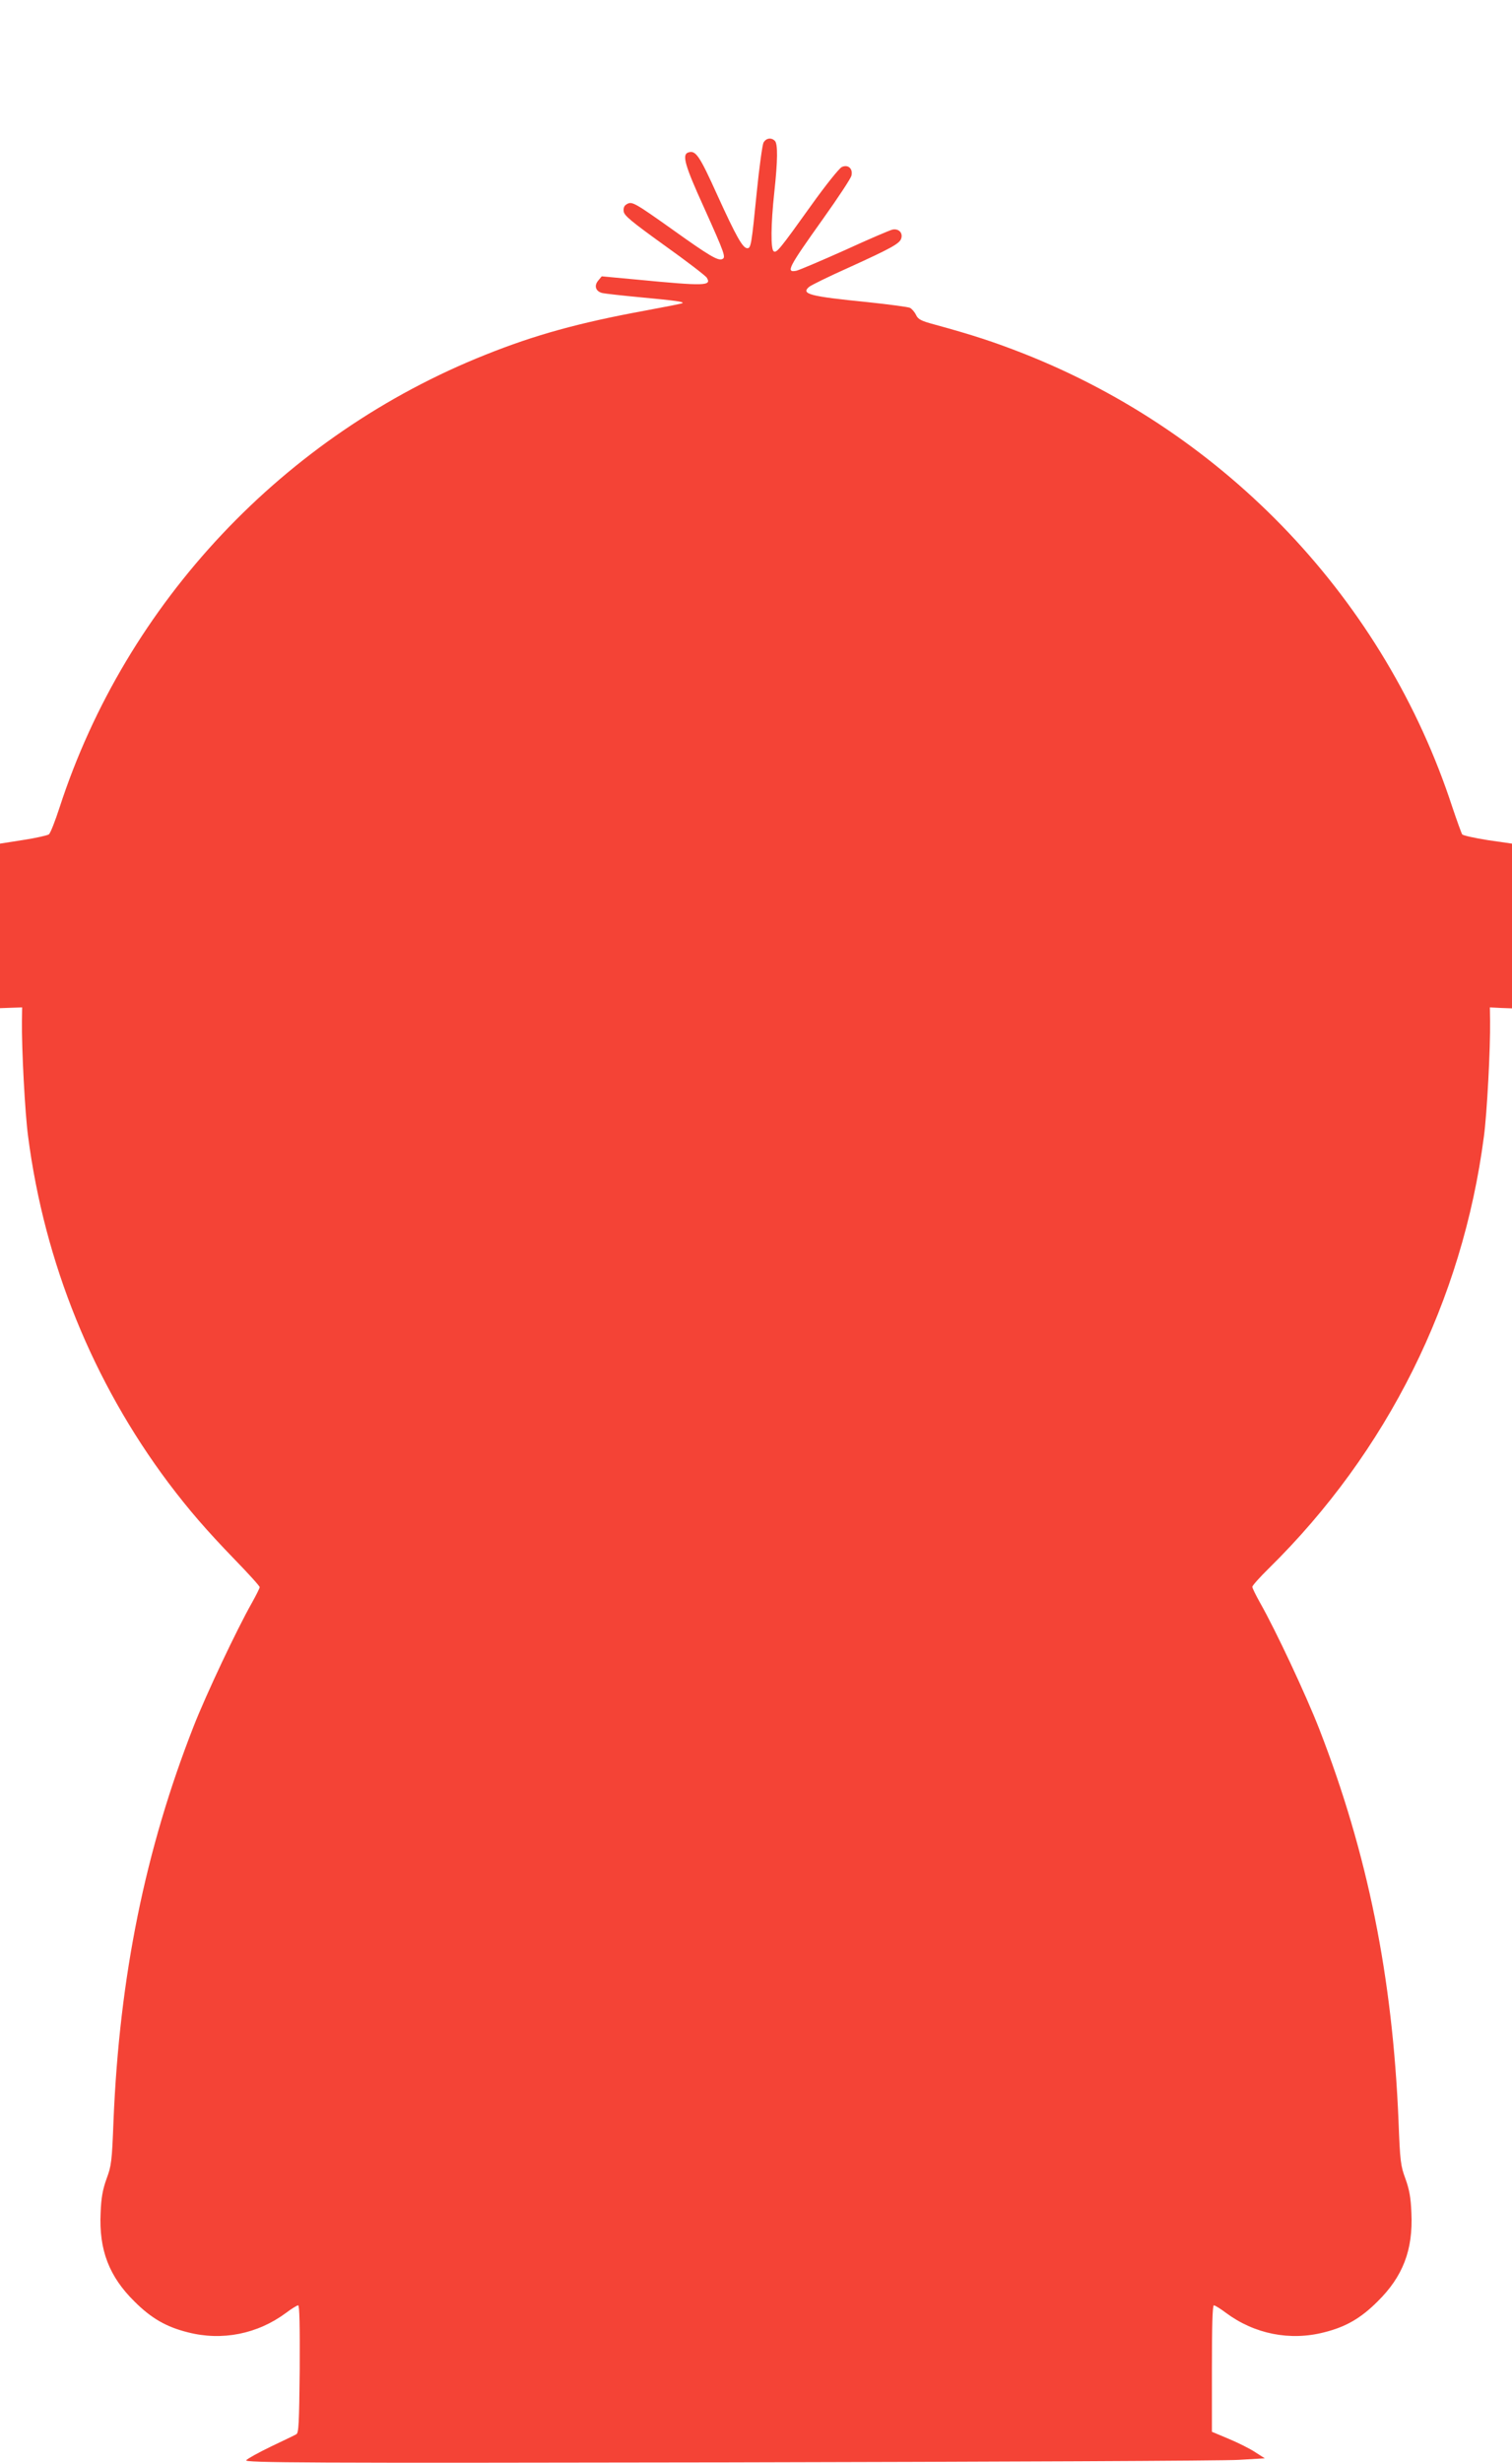 <?xml version="1.0" standalone="no"?>
<!DOCTYPE svg PUBLIC "-//W3C//DTD SVG 20010904//EN"
 "http://www.w3.org/TR/2001/REC-SVG-20010904/DTD/svg10.dtd">
<svg version="1.0" xmlns="http://www.w3.org/2000/svg"
 width="786pt" height="1280pt" viewBox="0 0 786 1280"
 preserveAspectRatio="xMidYMid meet">
<g transform="translate(0,1280) scale(0.1,-0.1)"
fill="#f44336" stroke="none">
<path d="M3969 12059 c-6 -12 -22 -128 -35 -257 -27 -271 -30 -292 -49 -292
-24 0 -58 61 -156 276 -94 208 -113 236 -153 221 -31 -12 -15 -69 83 -284 111
-247 116 -262 94 -270 -22 -8 -68 19 -250 149 -204 145 -217 152 -243 138 -15
-8 -20 -19 -18 -38 2 -22 40 -53 212 -177 115 -82 214 -158 220 -168 27 -43
-10 -44 -363 -10 l-183 17 -19 -23 c-22 -27 -12 -56 23 -64 13 -3 102 -13 198
-22 181 -17 225 -23 218 -30 -2 -3 -92 -20 -199 -40 -337 -62 -567 -125 -824
-228 -1048 -417 -1869 -1288 -2215 -2352 -23 -71 -48 -135 -56 -141 -7 -5 -67
-19 -133 -29 l-121 -19 0 -428 0 -427 57 2 58 2 -1 -70 c-2 -140 16 -483 32
-600 85 -657 338 -1278 729 -1800 107 -142 200 -249 342 -396 73 -75 133 -141
133 -147 0 -5 -19 -43 -42 -84 -77 -136 -236 -472 -301 -638 -252 -642 -386
-1301 -417 -2051 -8 -211 -11 -234 -36 -301 -20 -56 -28 -97 -31 -178 -9 -192
44 -330 176 -460 87 -87 165 -132 277 -160 178 -46 363 -9 511 101 29 22 57
39 63 39 7 0 9 -104 8 -331 -3 -283 -5 -333 -18 -339 -8 -5 -67 -33 -132 -64
-64 -31 -122 -63 -128 -71 -11 -13 288 -15 2506 -11 1386 3 2580 8 2654 13
l135 8 -50 32 c-27 18 -89 49 -137 69 l-88 37 0 328 c0 222 3 329 10 329 6 0
34 -17 63 -39 148 -110 333 -147 511 -101 112 28 190 73 277 160 132 130 185
268 176 460 -3 81 -11 122 -31 178 -25 67 -28 90 -36 301 -31 748 -160 1388
-412 2036 -69 177 -225 510 -306 653 -23 41 -42 79 -42 86 0 6 39 50 86 96
616 606 1007 1391 1118 2245 16 117 34 460 32 600 l-1 70 58 -3 57 -2 0 428 0
428 -125 18 c-69 11 -129 24 -134 30 -4 6 -27 70 -51 141 -350 1072 -1172
1941 -2230 2358 -156 61 -263 96 -460 150 -71 19 -87 27 -98 50 -7 15 -21 31
-31 37 -10 5 -110 18 -222 30 -301 30 -348 42 -302 80 12 9 103 54 204 99 222
101 266 125 274 152 9 29 -13 52 -45 46 -14 -3 -126 -51 -248 -107 -123 -55
-236 -103 -252 -107 -57 -11 -43 15 140 272 77 108 143 208 146 222 9 36 -17
60 -50 45 -13 -6 -84 -94 -161 -202 -161 -225 -178 -246 -193 -236 -16 10 -15
140 3 306 18 166 19 252 3 268 -19 19 -46 14 -59 -9z"/>
</g>
</svg>

